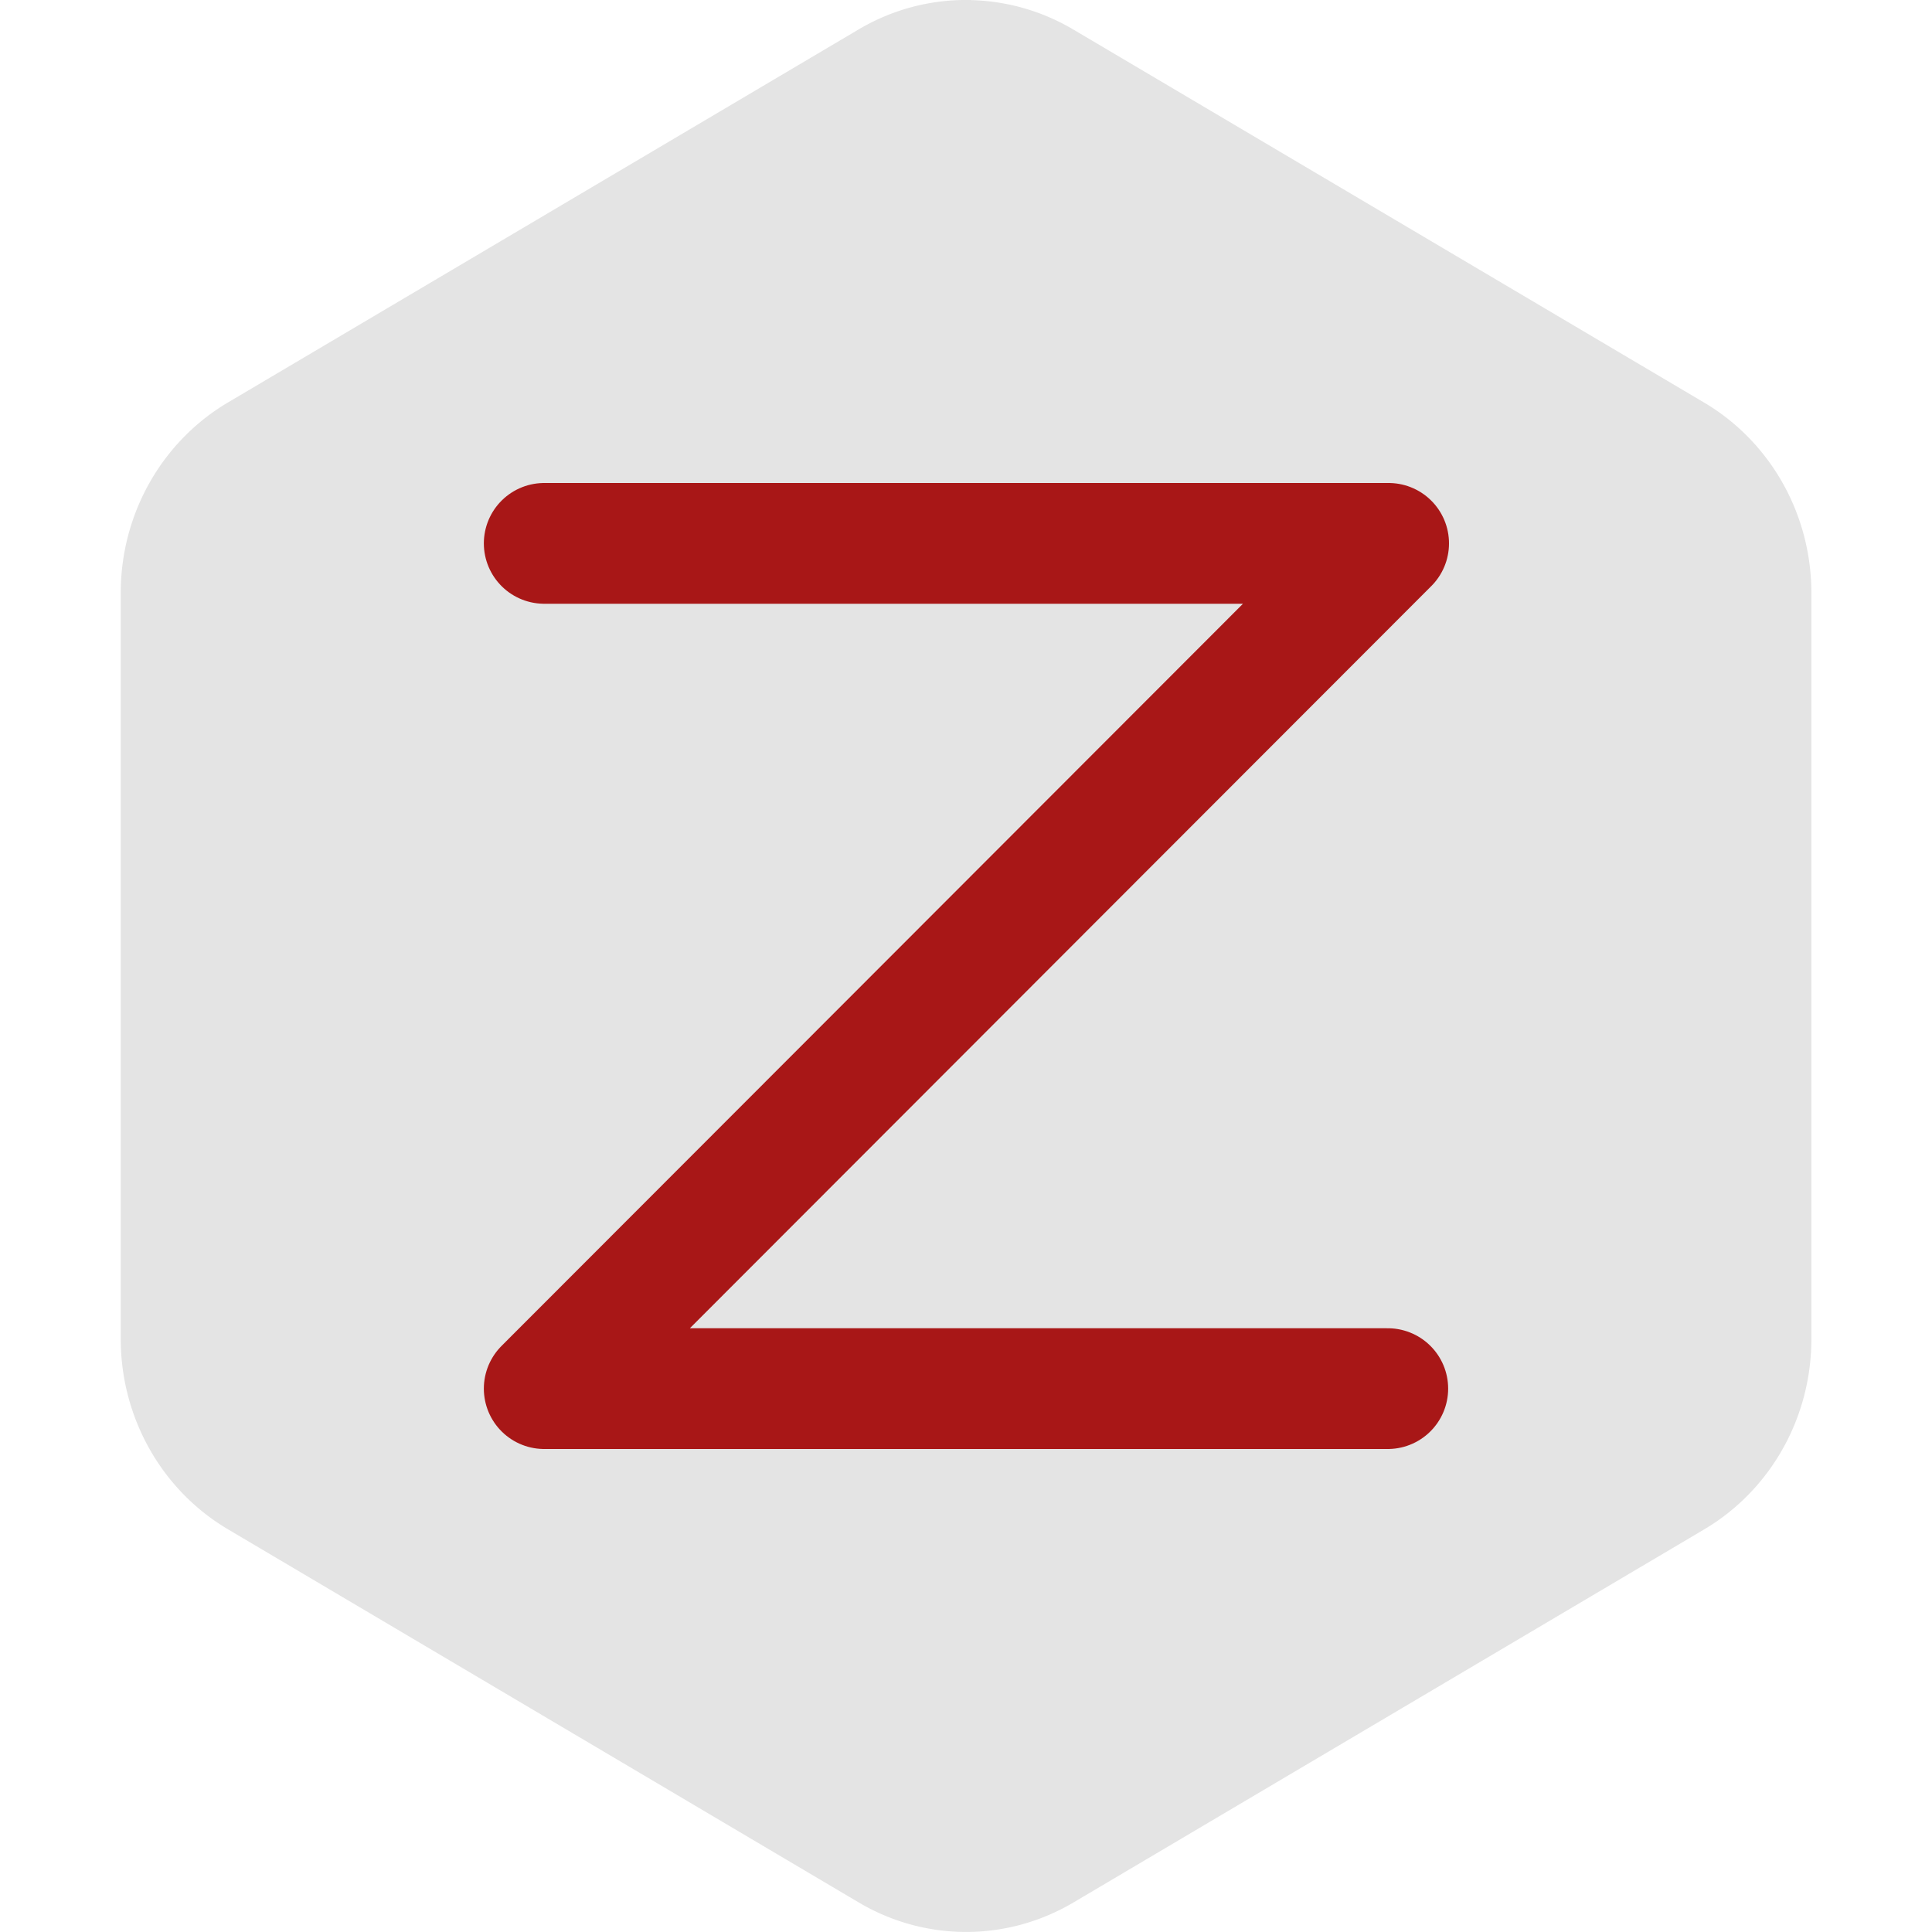 <svg xmlns="http://www.w3.org/2000/svg" width="16" height="16" version="1.1">
 <path style="fill:#e4e4e4" d="M 8.042,2.7312742e-4 A 1.776,1.819 0 0 0 7.112,0.243 L 1.888,3.333 a 1.776,1.819 0 0 0 -0.888,1.575 l 0,6.181 a 1.776,1.819 0 0 0 0.888,1.576 l 5.225,3.091 a 1.776,1.819 0 0 0 1.776,0 l 5.224,-3.09 a 1.776,1.819 0 0 0 0.888,-1.576 l 0,-6.181 a 1.776,1.819 0 0 0 -0.888,-1.575 L 8.888,0.244 a 1.776,1.819 0 0 0 -0.846,-0.243 z"/>
 <path style="fill:none;stroke:#a81717;stroke-linecap:round;stroke-linejoin:round" d="M 4.507,4.5 11.5,4.5 l -6.993,7 6.986,0"/>
</svg>

